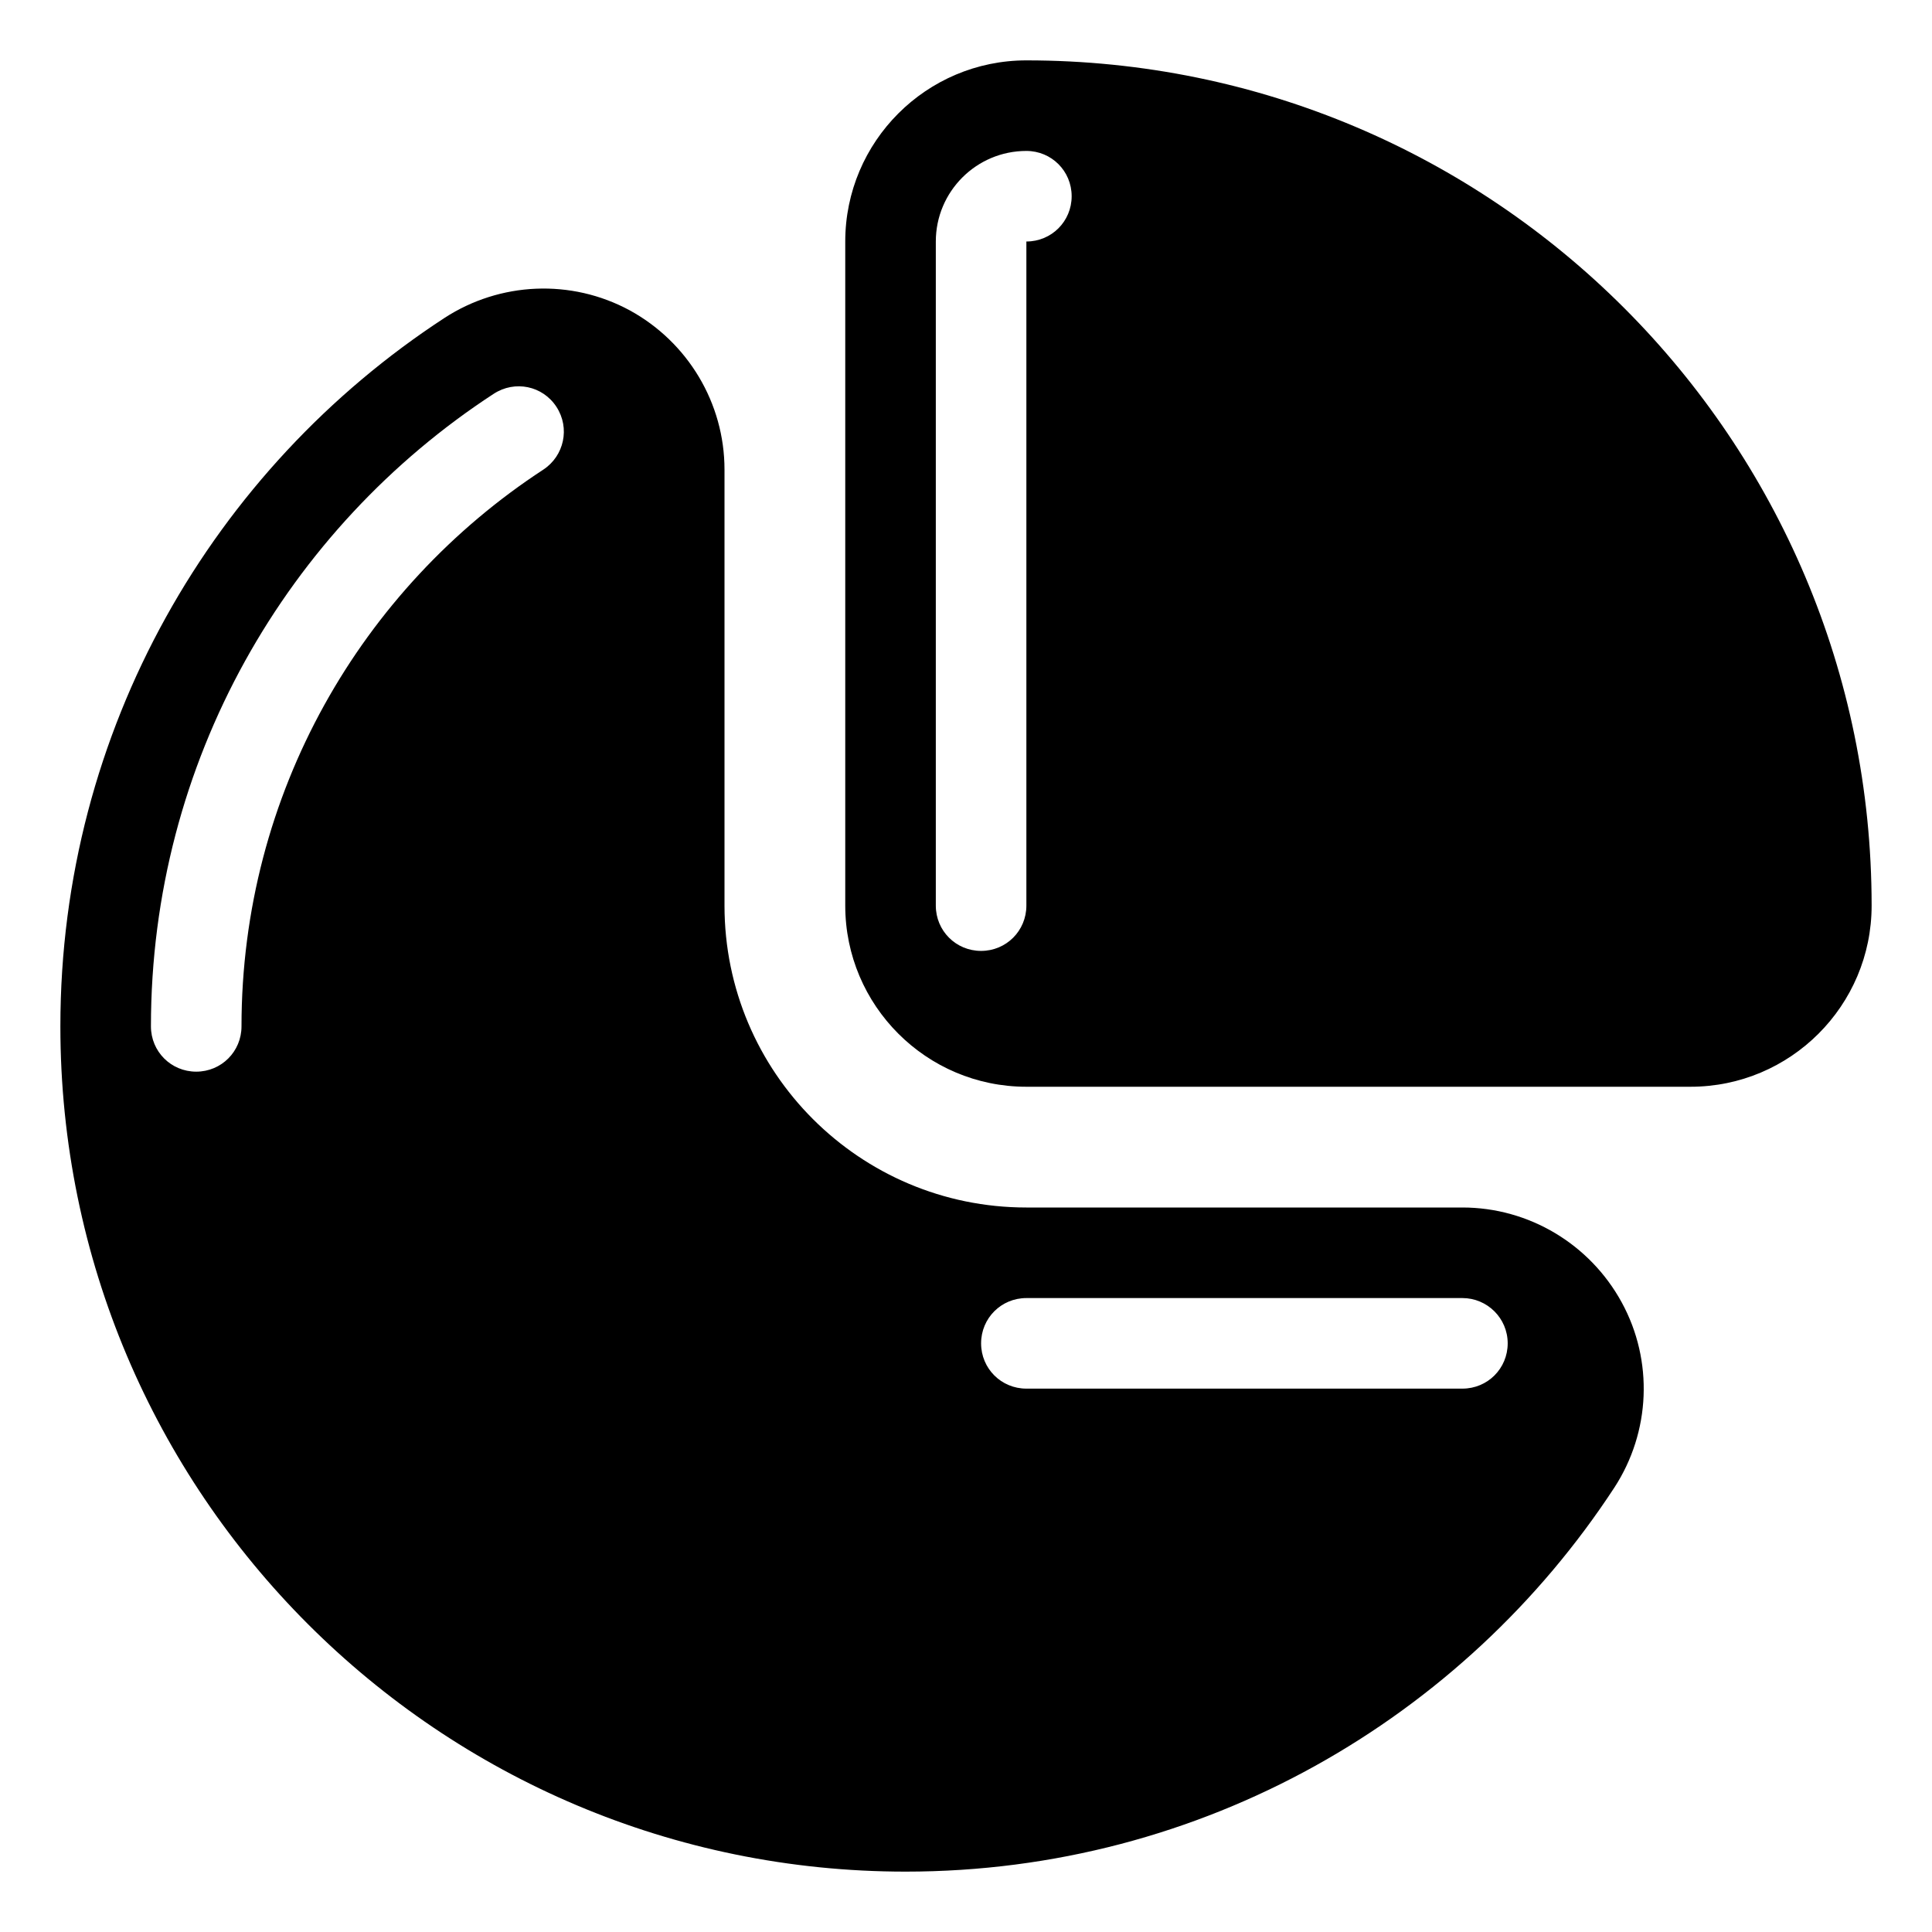 <svg xmlns="http://www.w3.org/2000/svg" viewBox="0 0 576 576"><!--! Font Awesome Pro 7.1.0 by @fontawesome - https://fontawesome.com License - https://fontawesome.com/license (Commercial License) Copyright 2025 Fonticons, Inc. --><path fill="currentColor" d="M306 18C276.2 18 252 42.2 252 72L252 270C252 299.8 276.2 324 306 324L504 324C533.8 324 558 299.8 558 270C558 130.8 445.2 18 306 18zM306 45C313.5 45 319.5 51 319.5 58.5C319.5 66 313.5 72 306 72L306 270C306 277.5 300 283.5 292.5 283.5C285 283.5 279 277.5 279 270L279 72C279 57.1 291.1 45 306 45zM187.7 92.5C205.1 102 216 120.2 216 140L216 270C216 319.7 256.3 360 306 360L436 360C455.8 360 474 370.9 483.5 388.3C493 405.7 492.1 426.9 481.3 443.5C436.3 512.3 358.5 558 270 558C130.8 558 18 445.2 18 306C18 217.5 63.7 139.7 132.5 94.8C149.1 84 170.3 83.1 187.7 92.5zM162 140C168.2 135.9 170 127.6 165.9 121.3C161.8 115 153.5 113.3 147.2 117.4C85.7 157.5 45 227 45 306C45 313.5 51 319.5 58.5 319.5C66 319.5 72 313.5 72 306C72 236.5 107.8 175.4 162 140zM306 387C298.5 387 292.5 393 292.5 400.5C292.5 408 298.5 414 306 414L436 414C443.5 414 449.5 408 449.5 400.5C449.5 393 443.4 387 436 387L306 387z"/></svg>